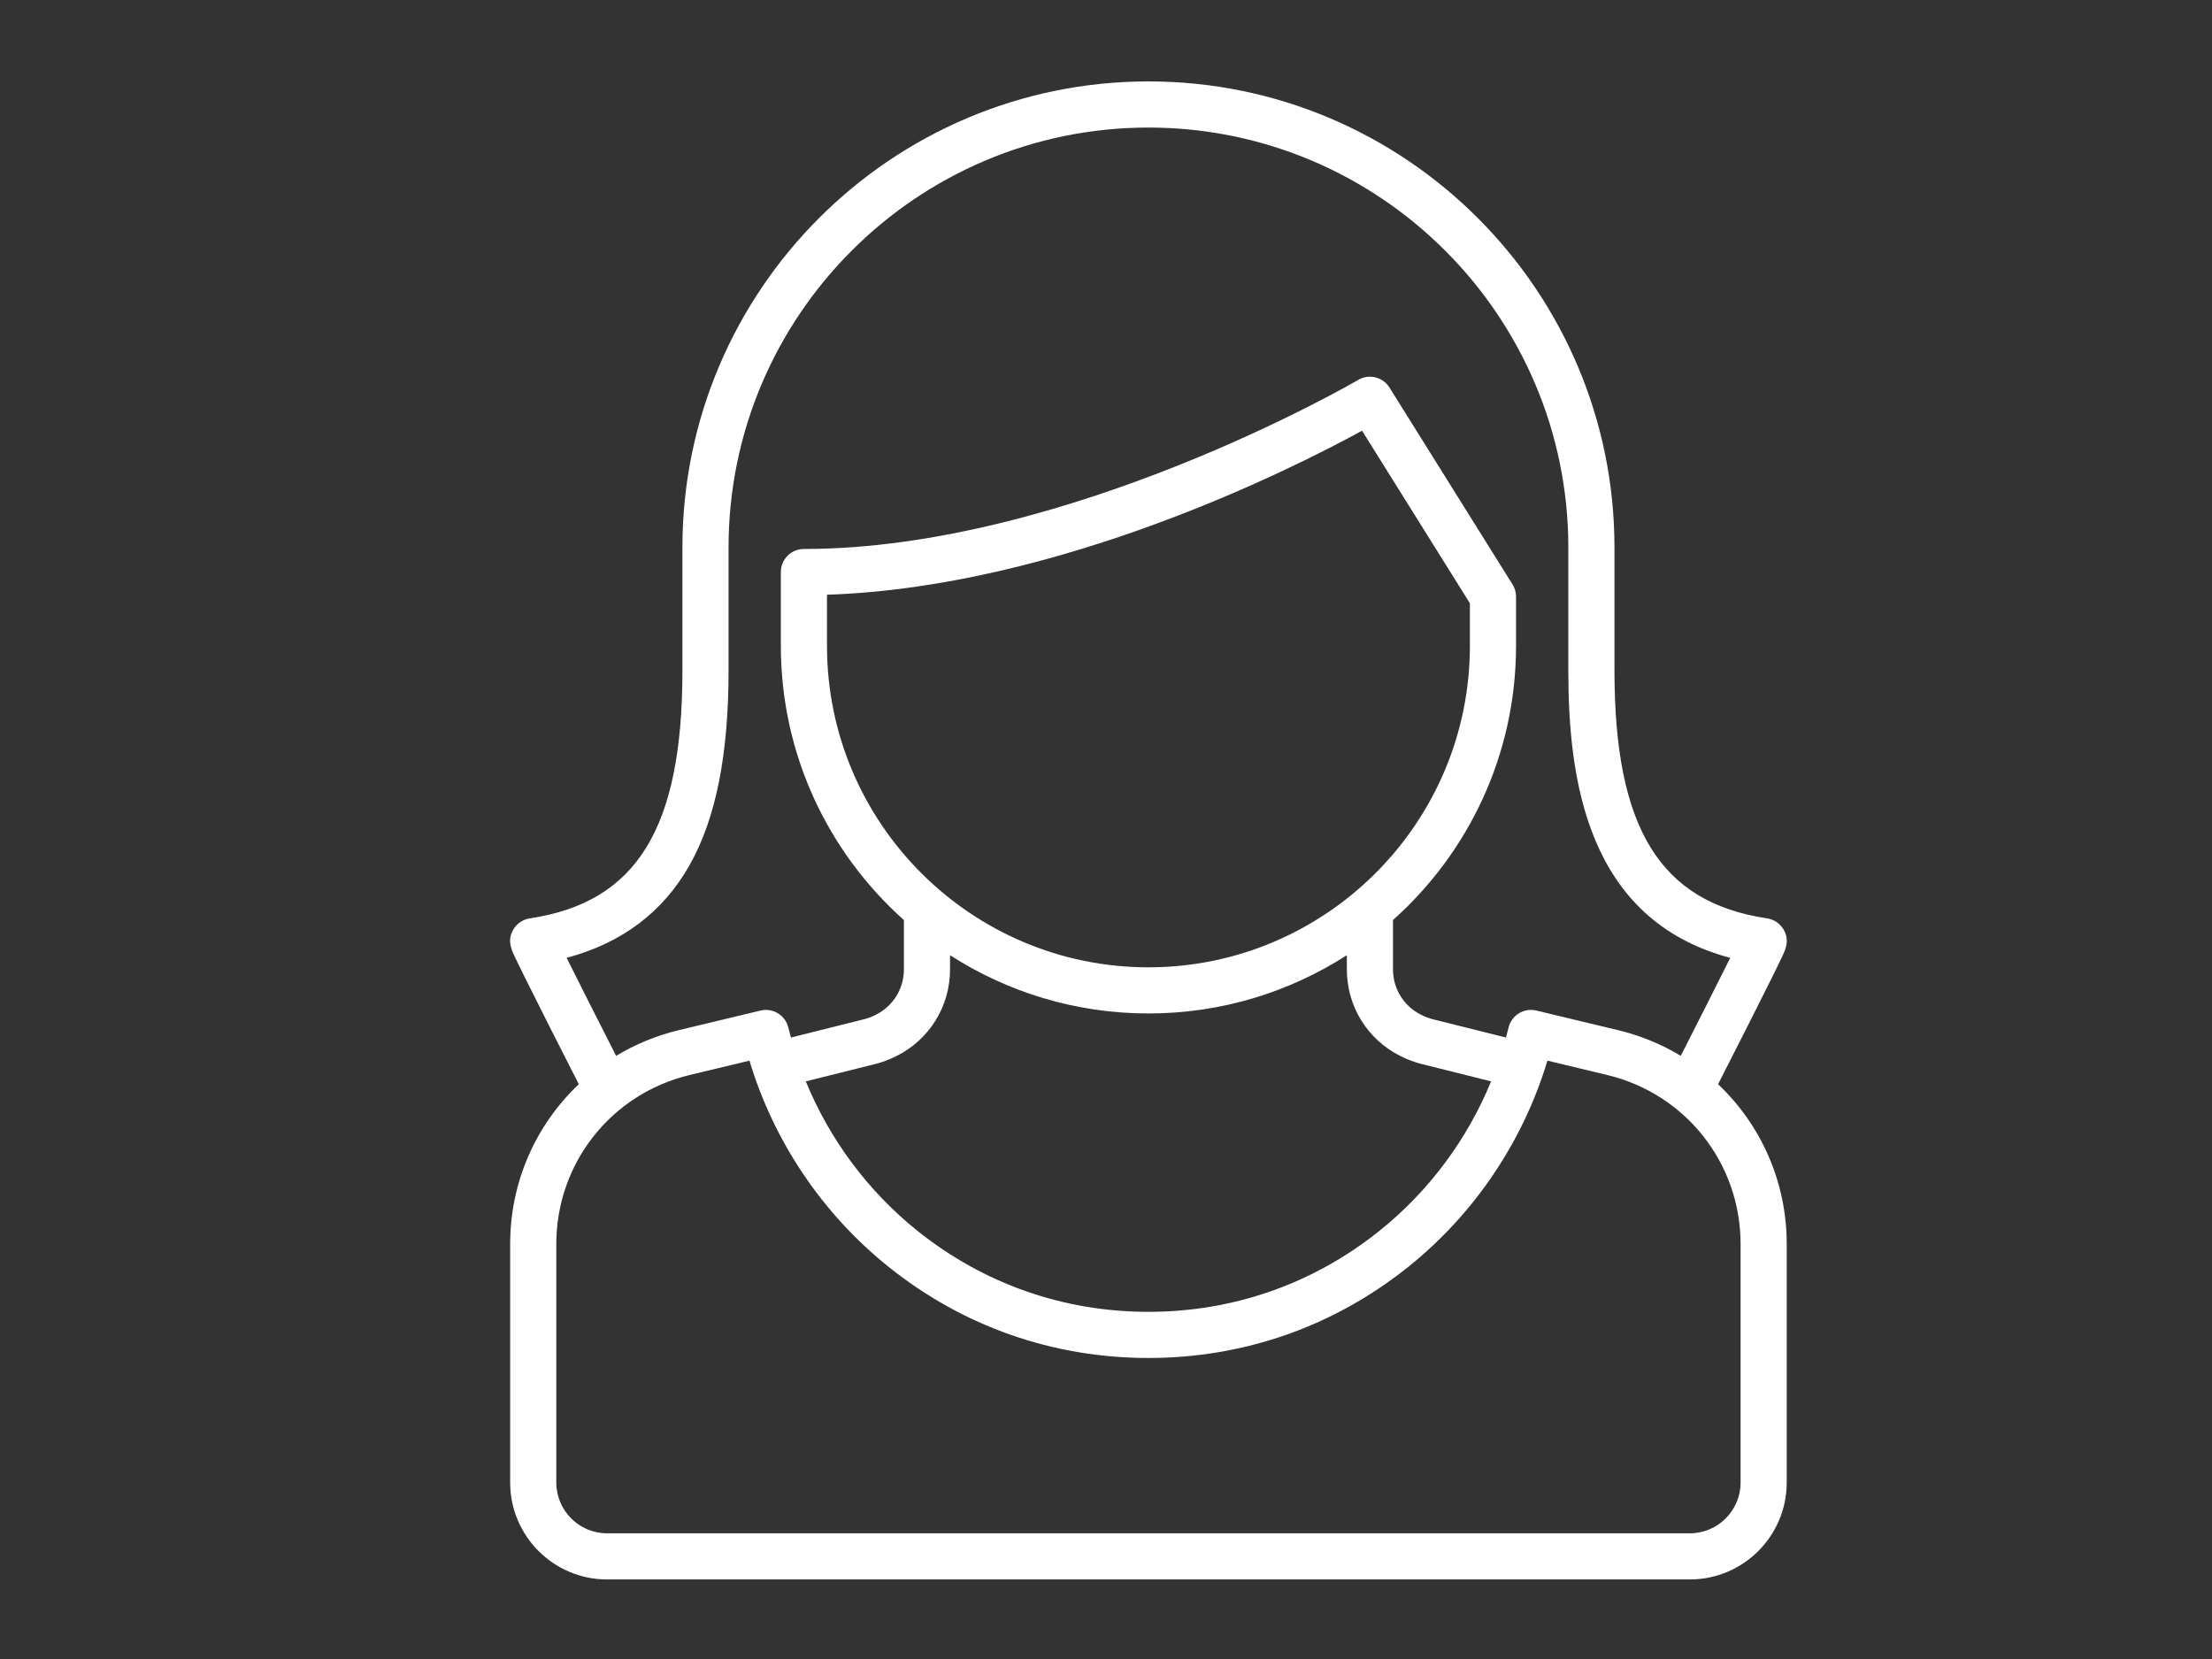 <?xml version="1.0" encoding="UTF-8" standalone="no" ?>
<!DOCTYPE svg PUBLIC "-//W3C//DTD SVG 1.1//EN" "http://www.w3.org/Graphics/SVG/1.1/DTD/svg11.dtd">
<svg xmlns="http://www.w3.org/2000/svg" xmlns:xlink="http://www.w3.org/1999/xlink" version="1.1" width="640" height="480" viewBox="0 0 640 480" xml:space="preserve">
<rect x="0" y="0" width="640" height="480" fill="#333333" stroke="none"/>
<desc>Created with Fabric.js 3.6.6</desc>
<defs>
</defs>
<g transform="matrix(0.89 0 0 0.89 332.28 240.27)" id="Capa_1"  >
<path style="stroke: none; stroke-width: 1; stroke-dasharray: none; stroke-linecap: butt; stroke-dashoffset: 0; stroke-linejoin: miter; stroke-miterlimit: 4; fill: rgb(255,255,255); fill-rule: nonzero; opacity: 1;"  transform=" translate(-243.5, -243.5)" d="M 428.683 326.004 c 2.329 -4.568 5.975 -11.733 9.611 -18.926 c 3.513 -6.948 6.304 -12.511 8.293 -16.532 c 1.142 -2.31 2.087 -4.246 2.739 -5.621 c 1.331 -2.81 2.588 -5.464 0.849 -8.849 c -1.104 -2.147 -3.179 -3.637 -5.567 -3.994 C 409.836 266.887 395 242.787 395 191.5 v -40 C 395 67.963 327.038 0 243.5 0 S 92 67.963 92 151.5 v 40 c 0 51.287 -14.836 75.387 -49.613 80.583 c -2.387 0.358 -4.46 1.847 -5.563 3.993 c -1.74 3.385 -0.482 6.039 0.849 8.849 c 0.652 1.375 1.597 3.312 2.739 5.621 c 1.99 4.021 4.78 9.584 8.293 16.532 c 3.636 7.192 7.283 14.357 9.611 18.926 C 44.419 339.142 36 357.687 36 377.957 V 455.5 c 0 17.369 14.131 31.5 31.5 31.5 h 352 c 17.369 0 31.5 -14.131 31.5 -31.5 v -77.543 C 451 357.687 442.581 339.142 428.683 326.004 z M 54.361 284.915 c 17.948 -4.775 31.373 -14.894 39.985 -30.169 C 102.861 239.643 107 218.955 107 191.5 v -40 C 107 76.233 168.234 15 243.5 15 S 380 76.233 380 151.5 v 40 c 0 34.689 5.699 80.959 52.638 93.419 c -4.046 8.146 -10.552 20.992 -16.087 31.859 c -6.186 -3.73 -13.019 -6.583 -20.364 -8.346 l -26.578 -6.379 c -1.937 -0.464 -3.976 -0.141 -5.672 0.899 c -1.696 1.041 -2.91 2.713 -3.373 4.648 c -0.259 1.081 -0.555 2.151 -0.844 3.223 l -23.703 -5.926 c -1.259 -0.314 -2.489 -0.77 -3.66 -1.354 l -0.237 -0.118 c -5.626 -2.813 -9.121 -8.469 -9.121 -14.759 v -16.031 c 24.529 -21.901 40 -53.743 40 -89.136 v -16 c 0 -0.064 -0.008 -0.126 -0.01 -0.19 c -0.004 -0.149 -0.01 -0.297 -0.023 -0.447 c -0.009 -0.105 -0.021 -0.208 -0.034 -0.312 c -0.017 -0.138 -0.038 -0.275 -0.063 -0.412 c -0.021 -0.114 -0.045 -0.227 -0.071 -0.339 c -0.028 -0.122 -0.059 -0.243 -0.094 -0.364 c -0.036 -0.125 -0.075 -0.248 -0.117 -0.371 c -0.036 -0.104 -0.073 -0.208 -0.114 -0.312 c -0.053 -0.135 -0.111 -0.267 -0.172 -0.399 c -0.041 -0.089 -0.083 -0.178 -0.128 -0.266 c -0.072 -0.14 -0.149 -0.276 -0.229 -0.41 c -0.03 -0.051 -0.054 -0.104 -0.086 -0.154 l -40 -64 c -2.154 -3.448 -6.664 -4.55 -10.167 -2.487 C 310.76 97.588 217.358 152 131.5 152 c -4.142 0 -7.5 3.357 -7.5 7.5 v 24 c 0 35.393 15.471 67.235 40 89.136 v 16.031 c 0 6.29 -3.495 11.945 -9.116 14.756 l -0.247 0.123 c -1.167 0.583 -2.396 1.038 -3.658 1.353 l -23.7 5.925 c -0.289 -1.072 -0.585 -2.142 -0.844 -3.223 c -0.463 -1.936 -1.676 -3.607 -3.373 -4.648 c -1.696 -1.04 -3.734 -1.363 -5.672 -0.899 l -26.578 6.379 c -7.345 1.763 -14.178 4.616 -20.364 8.346 C 64.914 305.91 58.407 293.061 54.361 284.915 z M 139 166.875 c 75.38 -2.47 151.625 -41.112 173.938 -53.323 L 348 169.65 v 13.85 c 0 57.621 -46.878 104.5 -104.5 104.5 S 139 241.121 139 183.5 V 166.875 z M 179 288.667 v -4.61 C 197.618 296.041 219.761 303 243.5 303 s 45.882 -6.959 64.5 -18.943 v 4.61 c 0 12.009 6.672 22.805 17.418 28.178 l 0.239 0.119 c 2.145 1.071 4.408 1.908 6.725 2.487 l 22.513 5.629 c -7.746 18.875 -20.25 35.734 -36.304 48.591 C 297.083 390.896 271.117 400 243.5 400 s -53.583 -9.104 -75.091 -26.329 c -16.054 -12.857 -28.559 -29.716 -36.305 -48.591 l 22.511 -5.629 c 2.319 -0.579 4.583 -1.416 6.723 -2.485 l 0.248 -0.124 C 172.328 311.472 179 300.676 179 288.667 z M 436 455.5 c 0 9.098 -7.402 16.5 -16.5 16.5 h -352 c -9.098 0 -16.5 -7.402 -16.5 -16.5 v -77.543 c 0 -26.227 17.812 -48.818 43.314 -54.939 l 19.486 -4.677 c 7.865 26.229 23.734 49.82 45.232 67.038 C 183.229 404.757 212.438 415 243.5 415 s 60.271 -10.243 84.467 -29.621 c 21.498 -17.218 37.367 -40.81 45.232 -67.038 l 19.486 4.677 C 418.188 329.139 436 351.73 436 377.957 V 455.5 z" stroke-linecap="round" />
</g>
</svg>